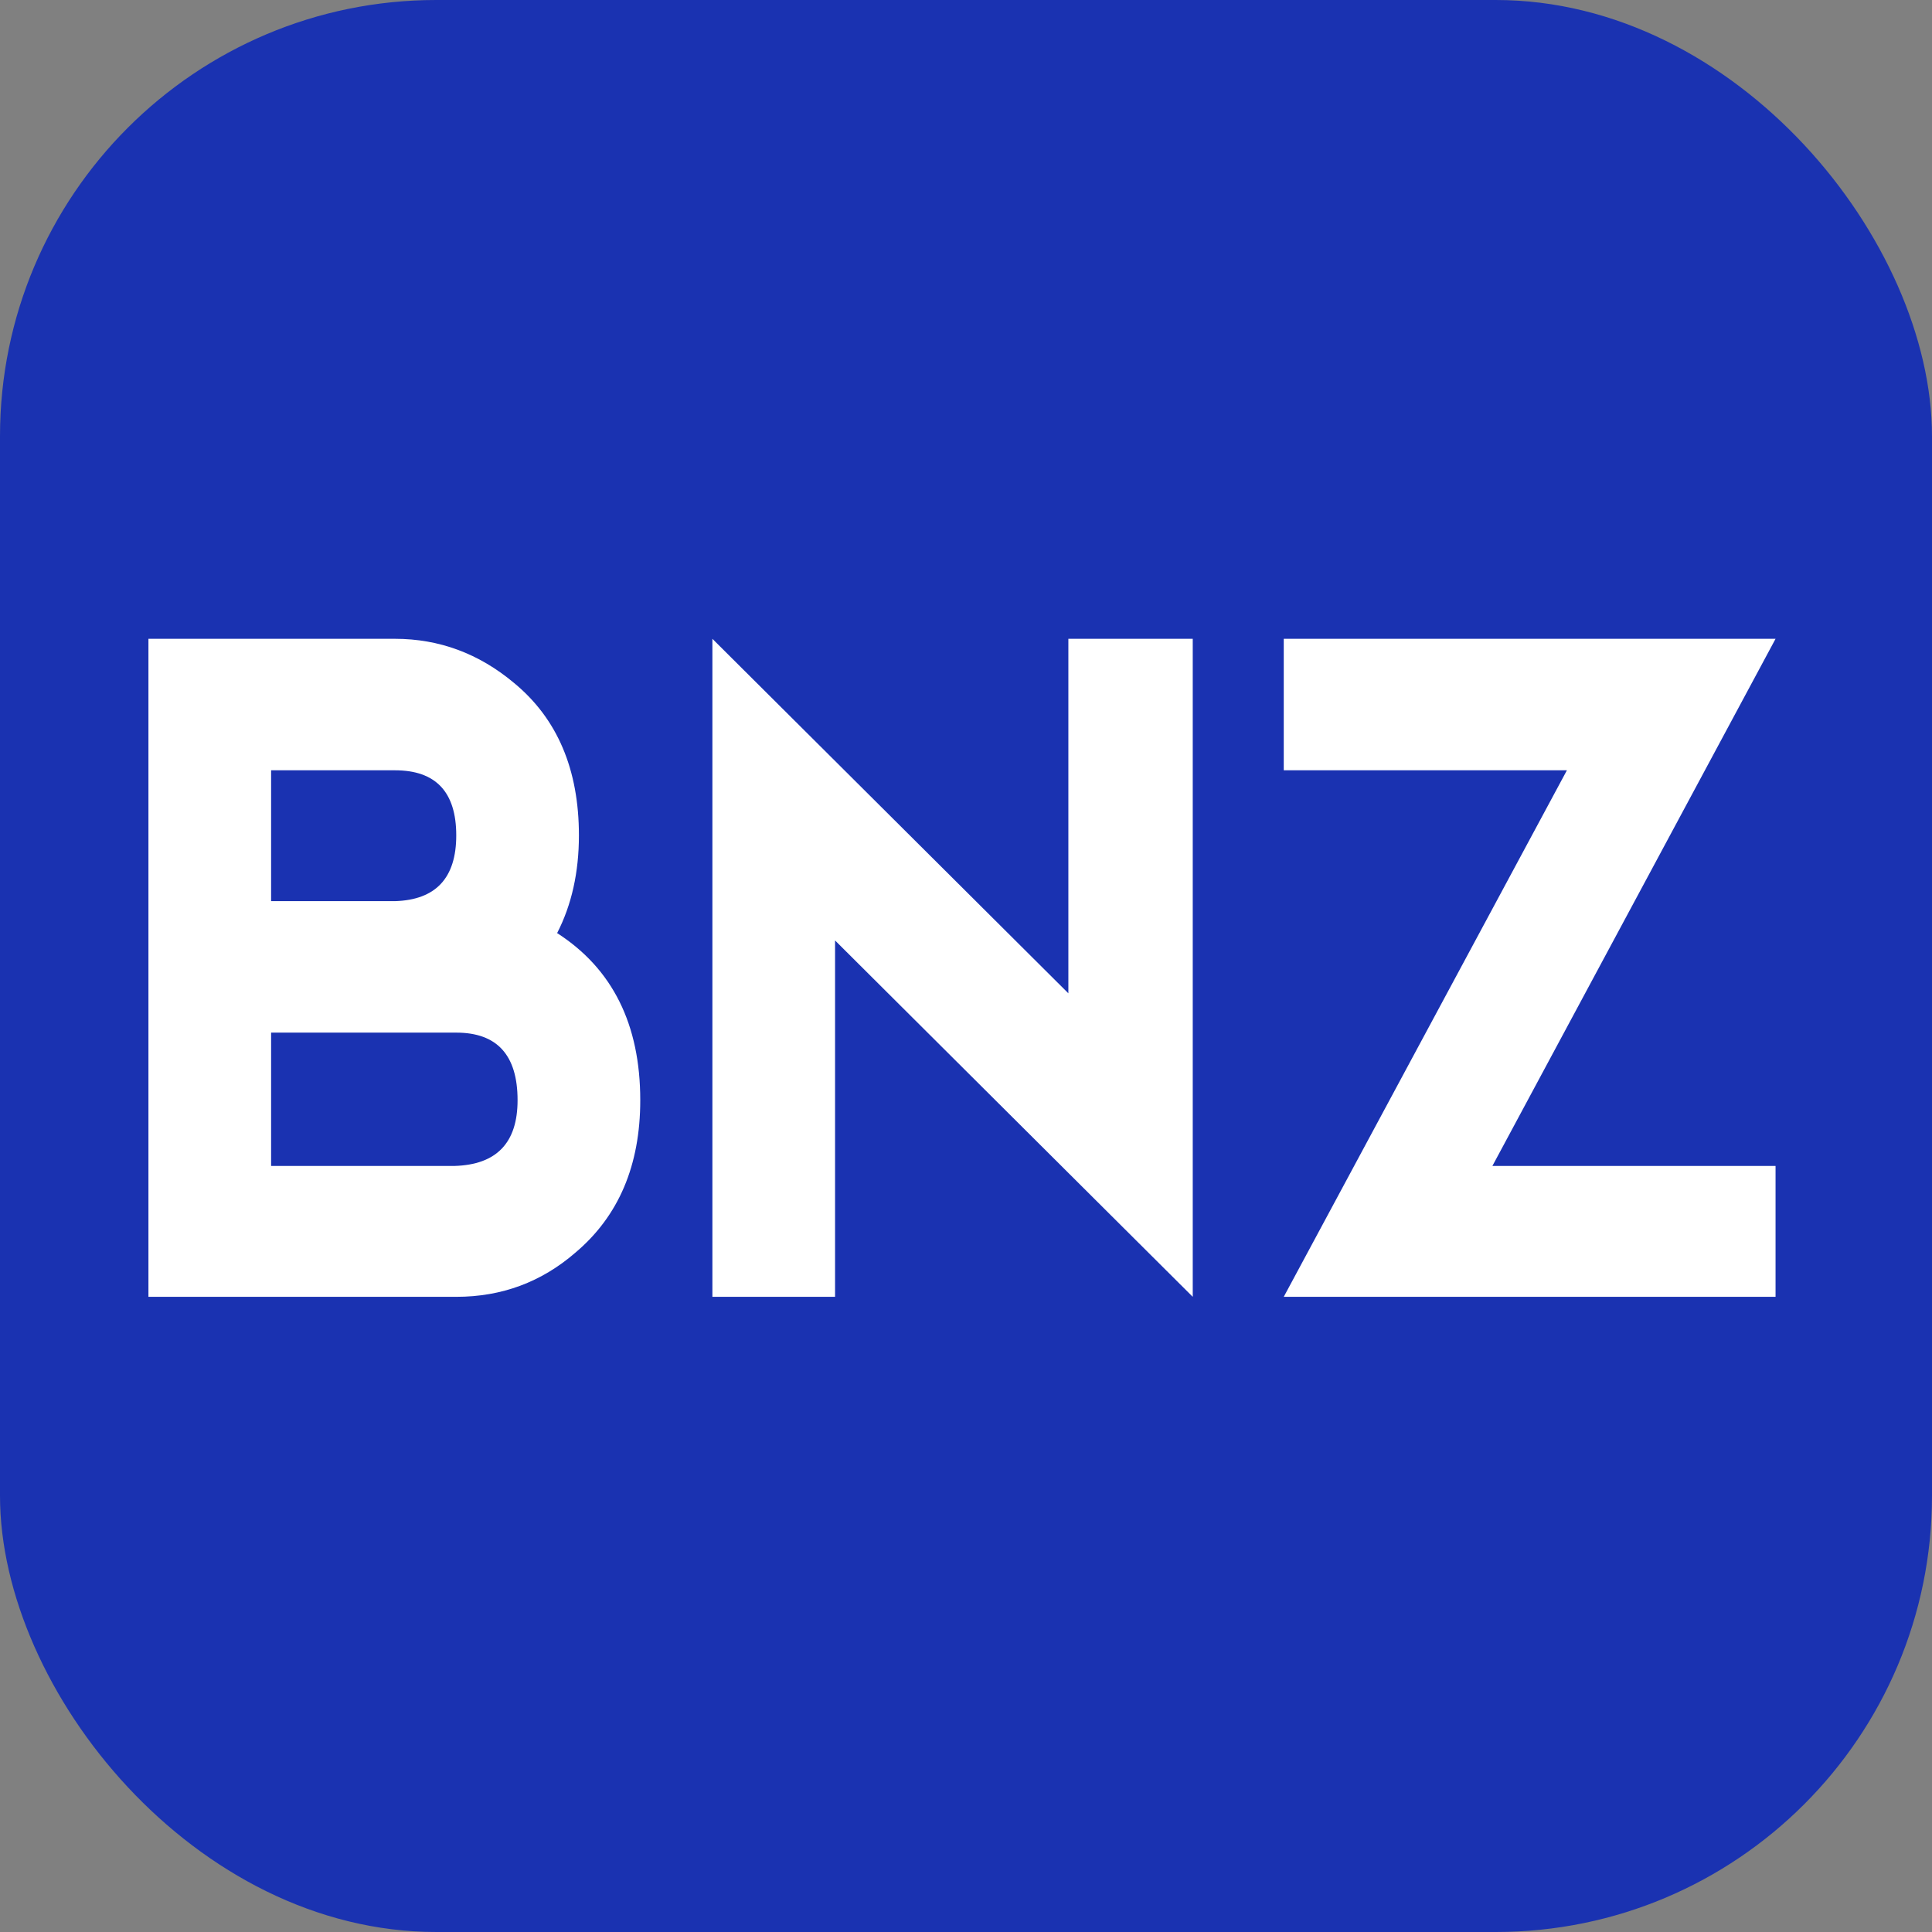 <svg width="124" height="124" viewBox="0 0 124 124" fill="none" xmlns="http://www.w3.org/2000/svg">
<rect x="0" y="0" width="124" height="124" fill="#808080" stroke="none"/>
<rect width="124" height="124" rx="28" fill="#1A32B1"/>
<path d="M113.959 41L95.785 74.833H113.959V83.233H82.394L100.568 49.439H82.394V41H113.959Z" fill="white"/>
<path d="M45.723 83.233V41L68.57 63.753V41H76.553V83.233L53.596 60.361V83.233H45.723Z" fill="white"/>
<path d="M17.4 57.838H25.347C27.971 57.759 29.283 56.352 29.283 53.618C29.283 50.832 27.971 49.439 25.347 49.439H17.4V57.838ZM17.4 74.833H29.173C31.871 74.754 33.219 73.348 33.219 70.614C33.219 67.722 31.907 66.276 29.283 66.276H17.4V74.833ZM9.527 83.233V41H25.347C28.192 41 30.742 41.946 32.999 43.839C35.77 46.126 37.156 49.386 37.156 53.618C37.156 55.984 36.69 58.074 35.758 59.888C39.314 62.175 41.093 65.751 41.093 70.614C41.093 74.794 39.707 78.054 36.935 80.393C34.752 82.286 32.202 83.233 29.283 83.233H9.527Z" fill="white"/>
</svg>

